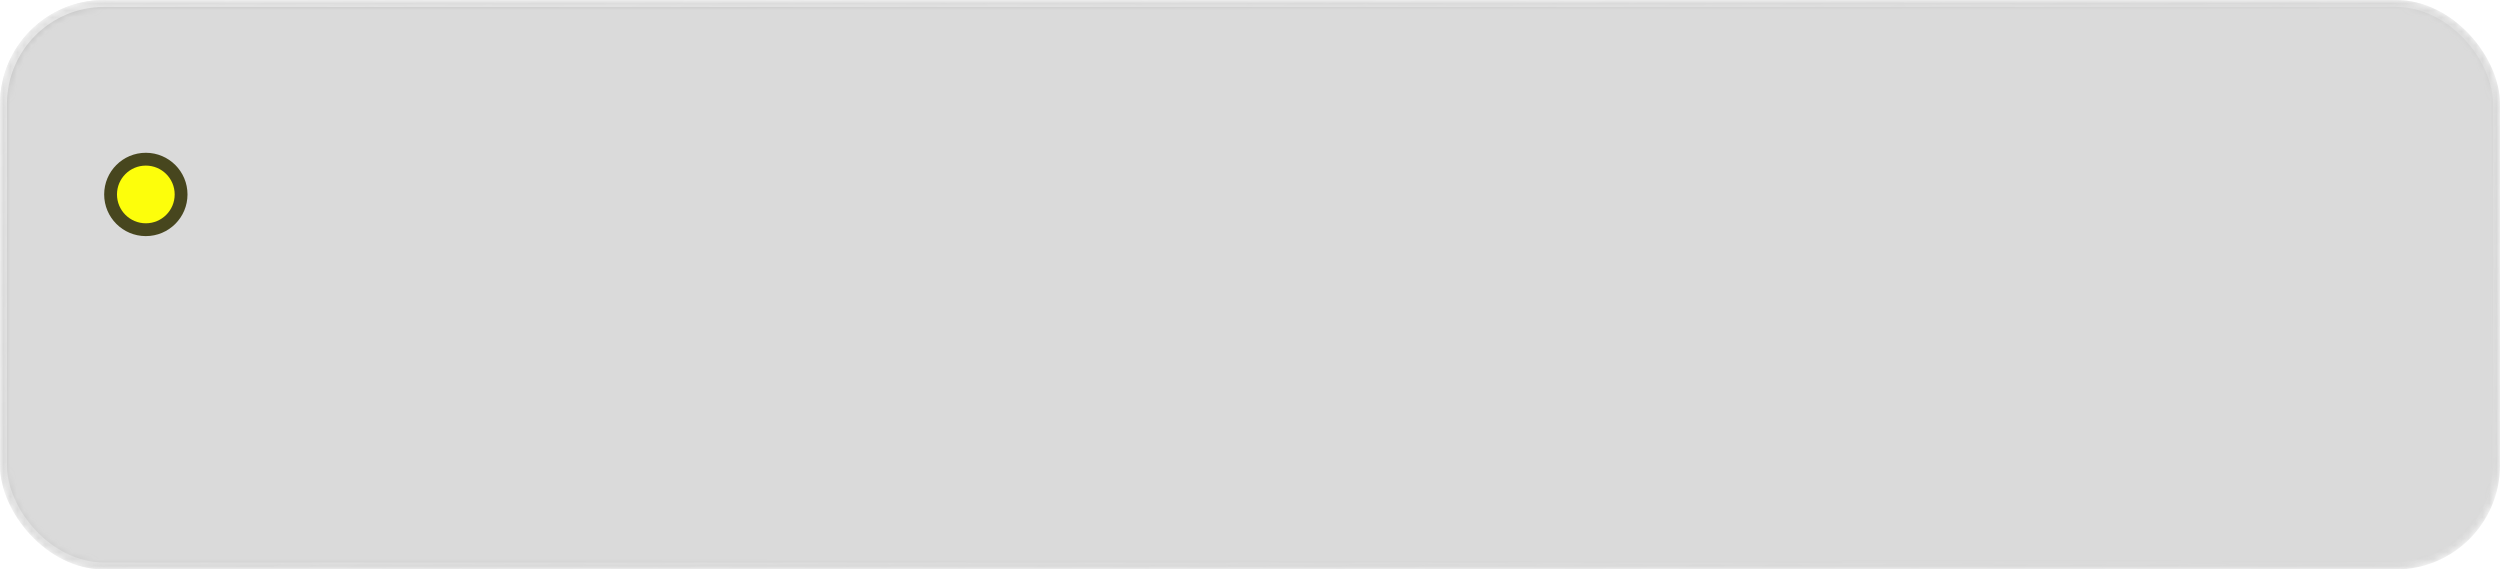 <?xml version="1.0" encoding="UTF-8"?> <svg xmlns="http://www.w3.org/2000/svg" width="360" height="82" viewBox="0 0 360 82" fill="none"><mask id="mask0_28_719" style="mask-type:alpha" maskUnits="userSpaceOnUse" x="0" y="0" width="360" height="82"><g data-figma-bg-blur-radius="40"><rect width="360" height="82" rx="15" fill="#1C1C1C" fill-opacity="0.4"></rect><rect x="0.5" y="0.5" width="359" height="81" rx="14.5" stroke="url(#paint0_linear_28_719)" stroke-opacity="0.5"></rect></g></mask><g mask="url(#mask0_28_719)"><g data-figma-bg-blur-radius="40"><rect width="360" height="82" rx="15" fill="#1C1C1C" fill-opacity="0.4"></rect><rect x="0.5" y="0.5" width="359" height="81" rx="14.5" stroke="url(#paint1_linear_28_719)" stroke-opacity="0.5"></rect></g><g filter="url(#filter1_f_28_719)"><ellipse cx="-134.506" cy="62.837" rx="120.669" ry="21.05" fill="#E9E310"></ellipse></g><g filter="url(#filter2_f_28_719)"><ellipse cx="459.316" cy="13.124" rx="72.513" ry="12.649" fill="#E9E310"></ellipse></g></g><circle cx="21" cy="28" r="6" fill="#47461E"></circle><circle cx="21" cy="28" r="4.154" fill="#FDFE0B"></circle><defs><clipPath id="bgblur_0_28_719_clip_path" transform="translate(0 0)"><rect width="360" height="82" rx="15"></rect></clipPath><clipPath id="bgblur_1_28_719_clip_path" transform="translate(40 40)"><rect width="360" height="82" rx="15"></rect></clipPath><filter id="filter1_f_28_719" x="-555.175" y="-258.212" width="841.338" height="642.1" filterUnits="userSpaceOnUse" color-interpolation-filters="sRGB"><feFlood flood-opacity="0" result="BackgroundImageFix"></feFlood><feBlend mode="normal" in="SourceGraphic" in2="BackgroundImageFix" result="shape"></feBlend><feGaussianBlur stdDeviation="150" result="effect1_foregroundBlur_28_719"></feGaussianBlur></filter><filter id="filter2_f_28_719" x="86.802" y="-299.525" width="745.026" height="625.299" filterUnits="userSpaceOnUse" color-interpolation-filters="sRGB"><feFlood flood-opacity="0" result="BackgroundImageFix"></feFlood><feBlend mode="normal" in="SourceGraphic" in2="BackgroundImageFix" result="shape"></feBlend><feGaussianBlur stdDeviation="150" result="effect1_foregroundBlur_28_719"></feGaussianBlur></filter><linearGradient id="paint0_linear_28_719" x1="-31.369" y1="-1.977" x2="29.972" y2="195.992" gradientUnits="userSpaceOnUse"><stop stop-color="white"></stop><stop offset="1" stop-color="white" stop-opacity="0"></stop></linearGradient><linearGradient id="paint1_linear_28_719" x1="-31.369" y1="-1.977" x2="29.972" y2="195.992" gradientUnits="userSpaceOnUse"><stop stop-color="white"></stop><stop offset="1" stop-color="white" stop-opacity="0"></stop></linearGradient></defs></svg> 